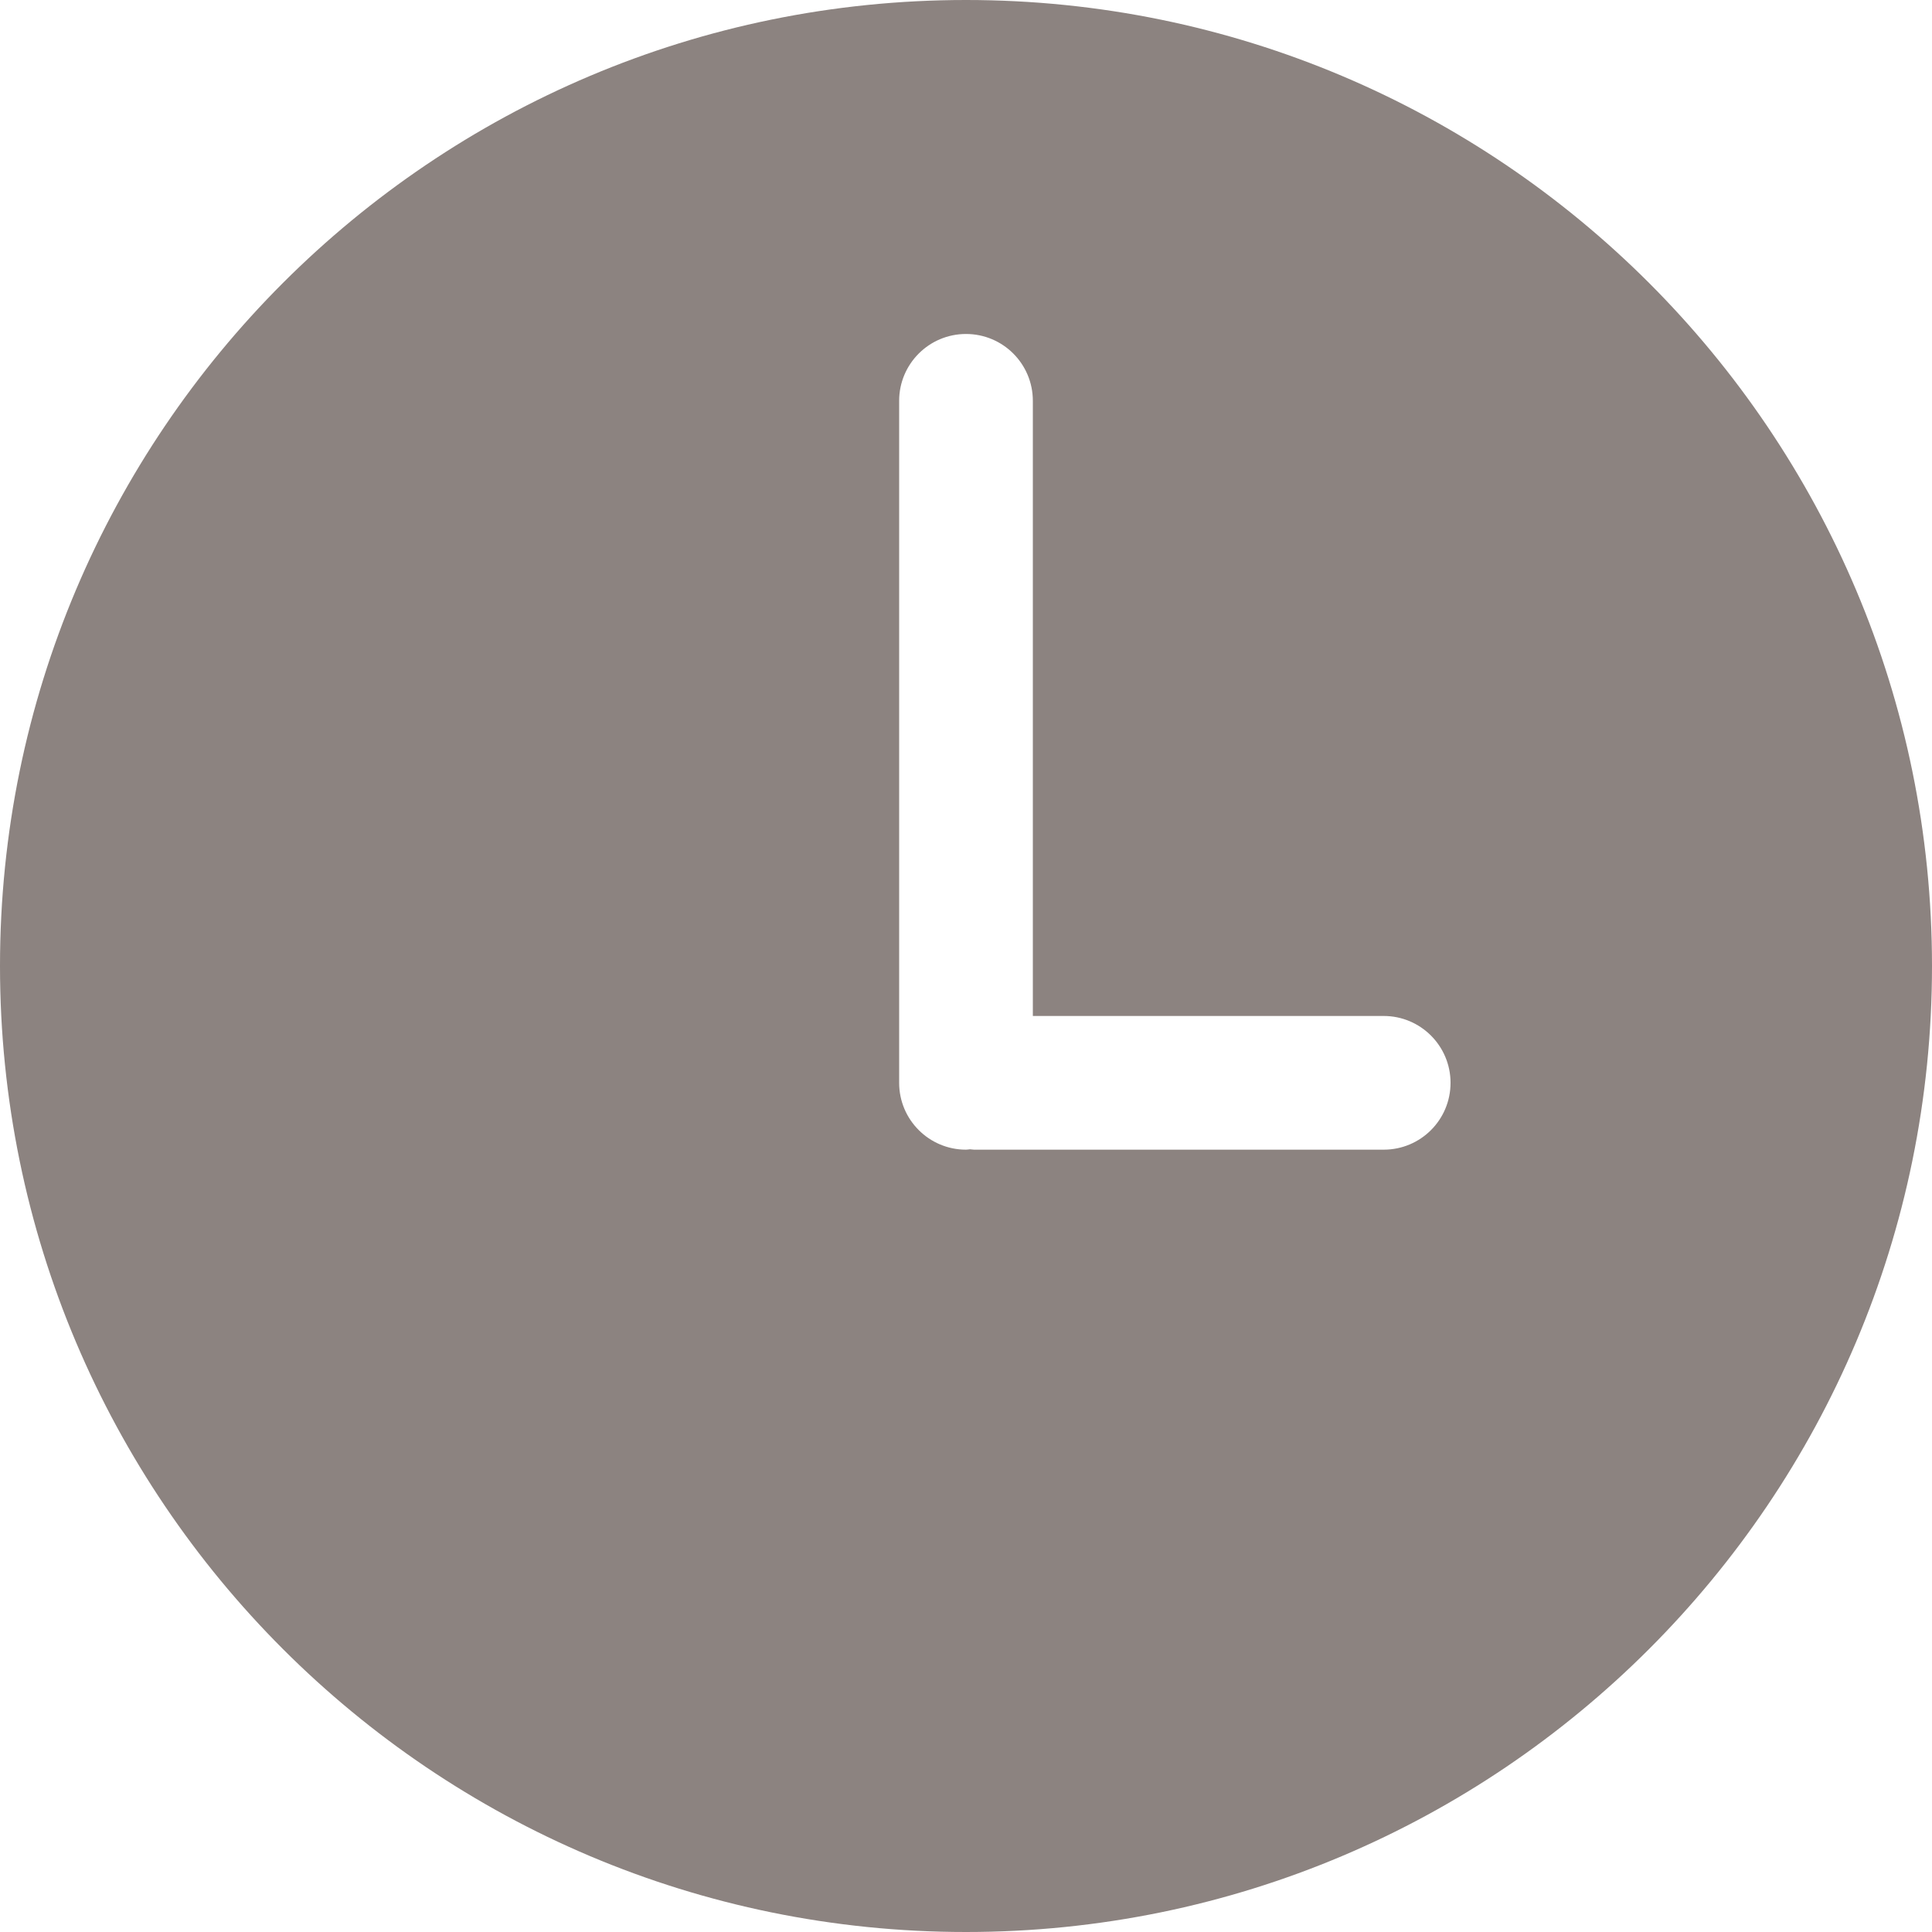 <svg height="15" viewBox="0 0 15 15" width="15" xmlns="http://www.w3.org/2000/svg"><path d="m874.5 439c-4.142 0-7.5 3.358-7.5 7.5s3.358 7.5 7.5 7.5 7.5-3.358 7.5-7.5-3.358-7.5-7.5-7.5zm3.242 8.926h-3.18c-.011 0-.021-.003-.031-.003-.011.001-.021.003-.031.003-.286 0-.519-.232-.519-.519v-5.295c0-.286.232-.519.519-.519s.519.232.519.519v4.776h2.724c.286 0 .519.232.519.519s-.232.519-.519.519z" fill="#8c8380" transform="translate(-867 -439)"/></svg>